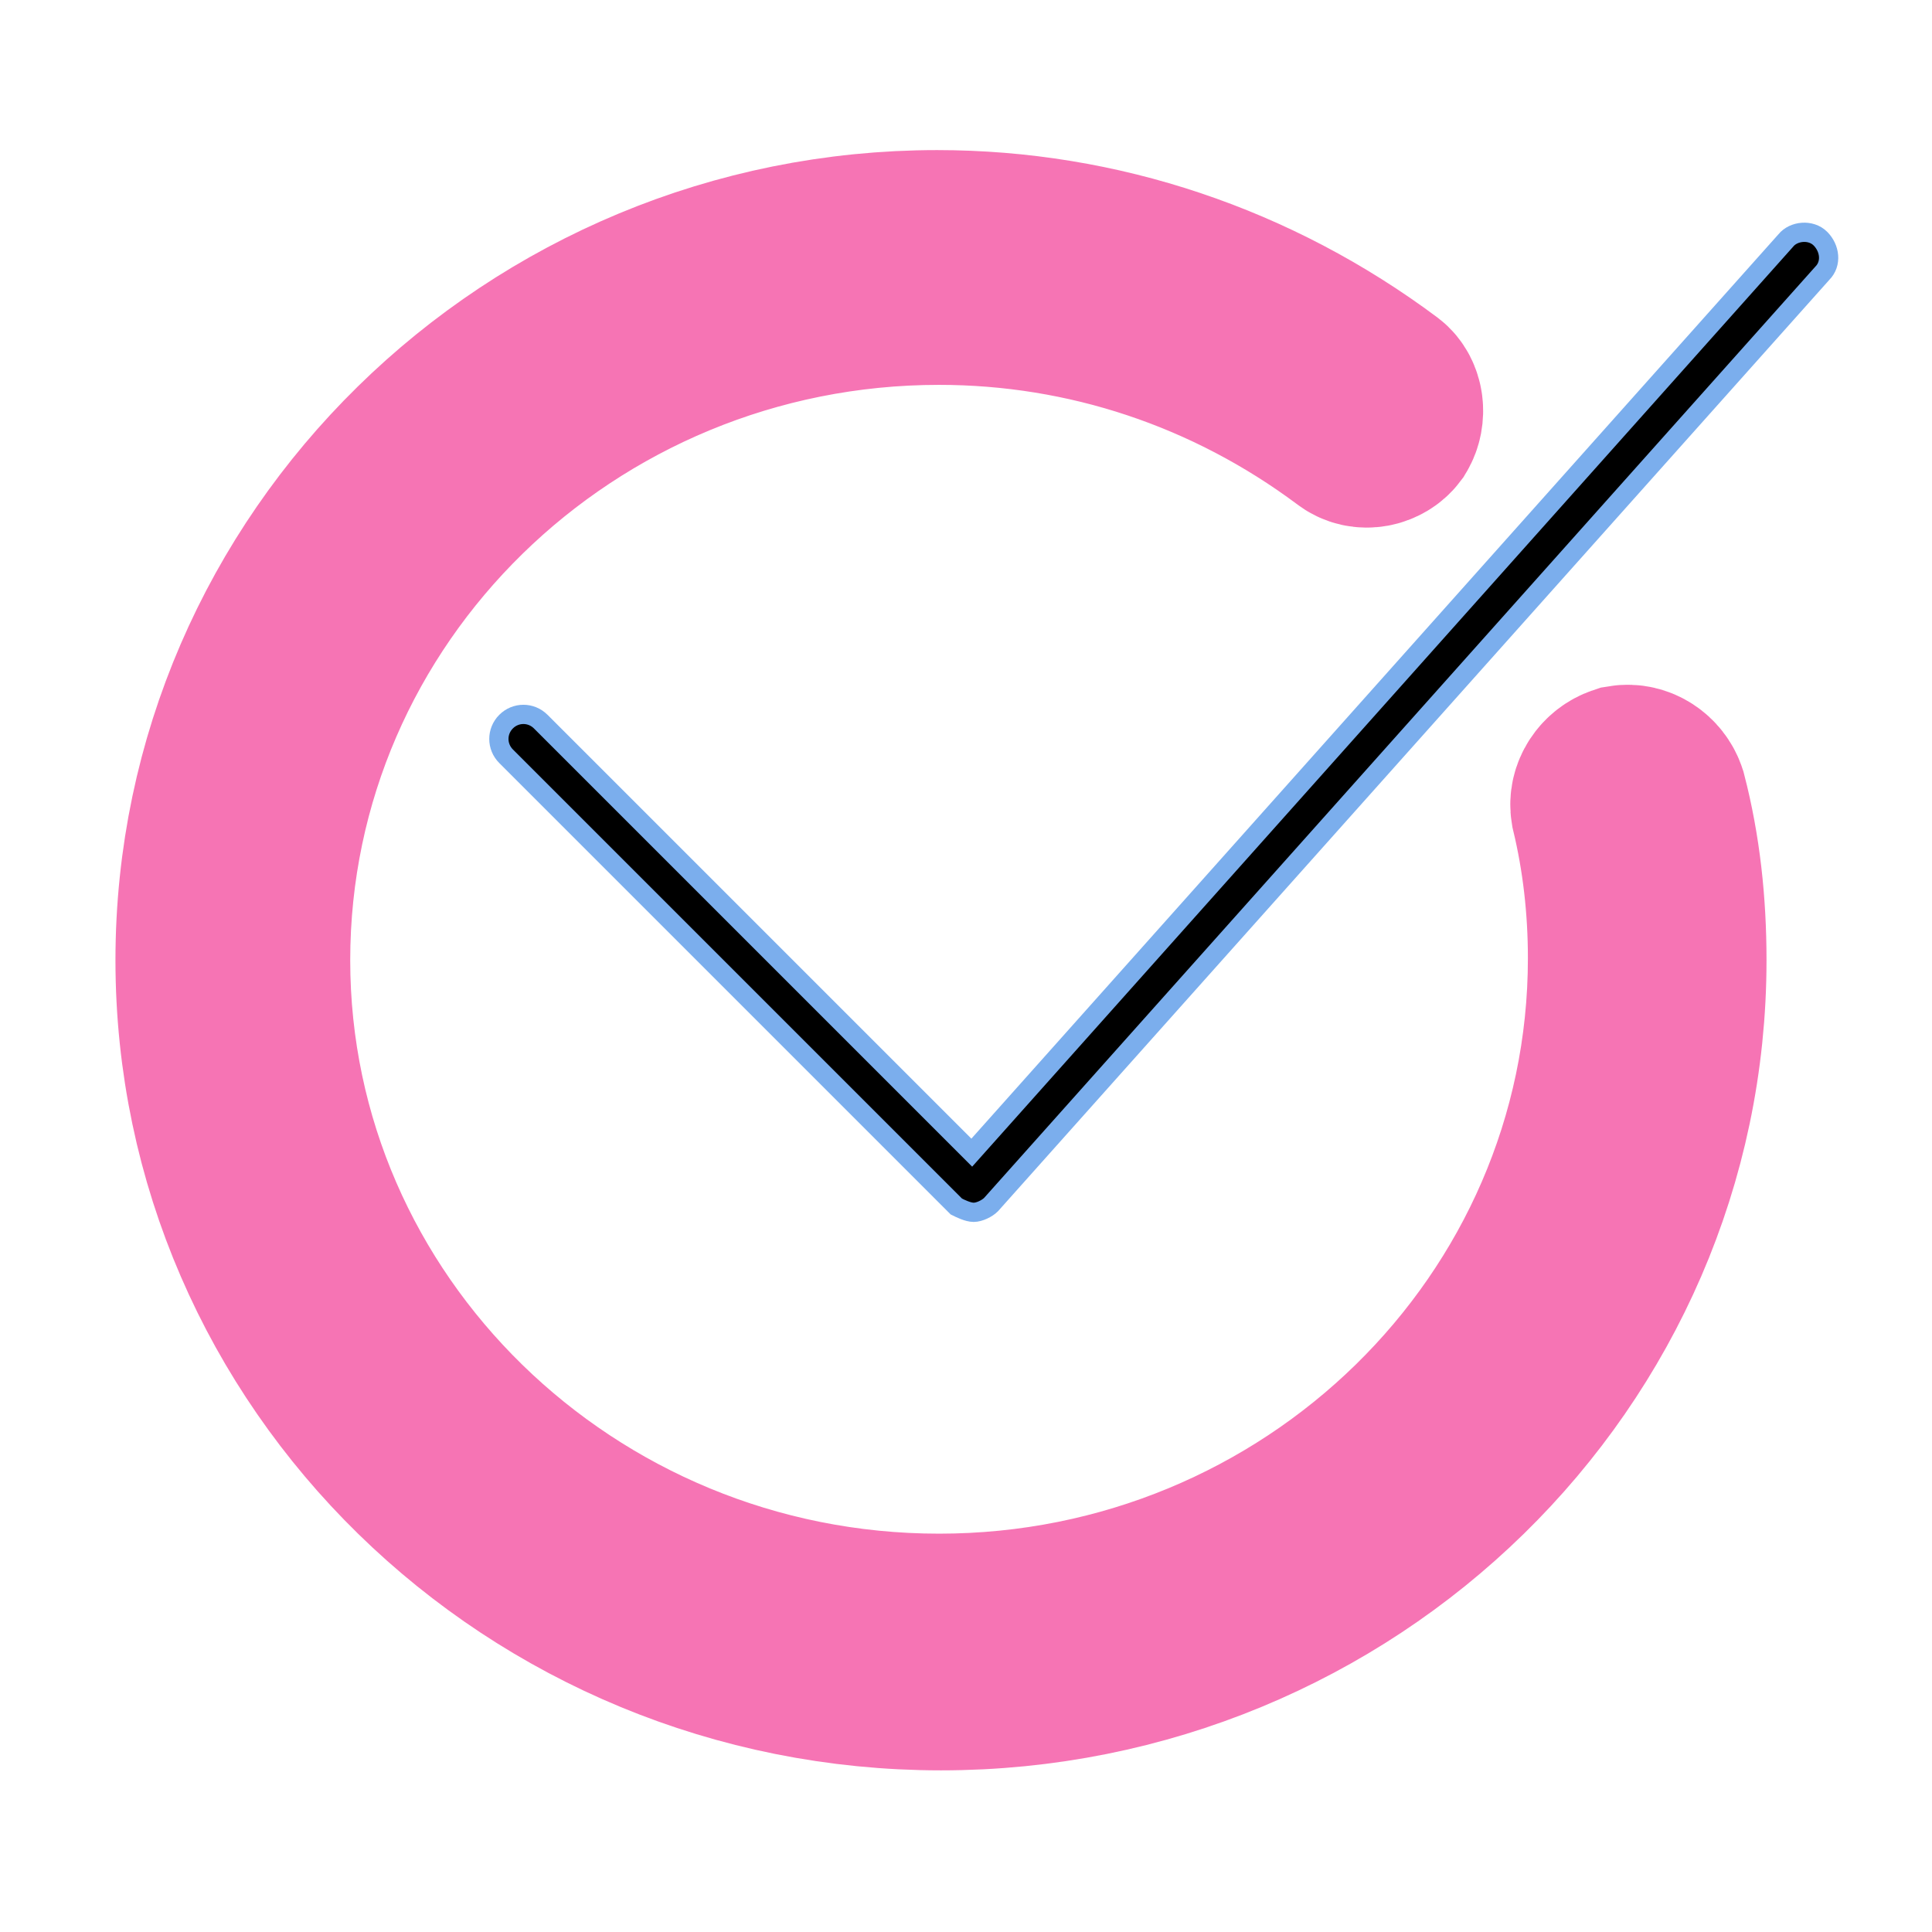<?xml version="1.0" encoding="UTF-8"?> <!-- Generator: Adobe Illustrator 23.0.3, SVG Export Plug-In . SVG Version: 6.00 Build 0) --> <svg xmlns="http://www.w3.org/2000/svg" xmlns:xlink="http://www.w3.org/1999/xlink" id="Layer_1" x="0px" y="0px" viewBox="0 0 100.4 100.4" style="enable-background:new 0 0 100.4 100.4;" xml:space="preserve"> <style type="text/css"> .st0{fill:#F674B4;stroke:#F674B4;stroke-width:10;stroke-miterlimit:10;} .st1{stroke:#7BAEED;stroke-miterlimit:10;} </style> <g> <path class="st0" d="M85.8,41.5c-0.2-0.6-0.8-1-1.4-0.9c-0.6,0.2-1,0.8-0.9,1.4c0.6,2.5,0.9,5.1,0.9,7.8c0,19.3-16,34.9-35.6,34.9 S13.2,69.1,13.2,49.9c0-19.3,16-34.9,35.6-34.9c7.8,0,15.3,2.5,21.6,7.2c0.5,0.4,1.2,0.2,1.5-0.2c0.3-0.5,0.2-1.2-0.2-1.5 c-6.7-5-14.7-7.7-23-7.7C28,12.8,11,29.4,11,49.9S28,87,48.9,87s37.9-16.6,37.9-37.1C86.8,47,86.5,44.2,85.8,41.5z"></path> <path class="st1" d="M50.6,63c-0.3,0-0.7-0.2-0.9-0.3L26.3,39.3c-0.5-0.5-0.5-1.3,0-1.8c0.5-0.5,1.3-0.5,1.8,0l22.4,22.4l42.3-47.4 c0.4-0.5,1.3-0.6,1.8-0.1s0.6,1.3,0.1,1.8L51.5,62.6C51.3,62.8,50.9,63,50.6,63L50.6,63z"></path> </g> </svg> 